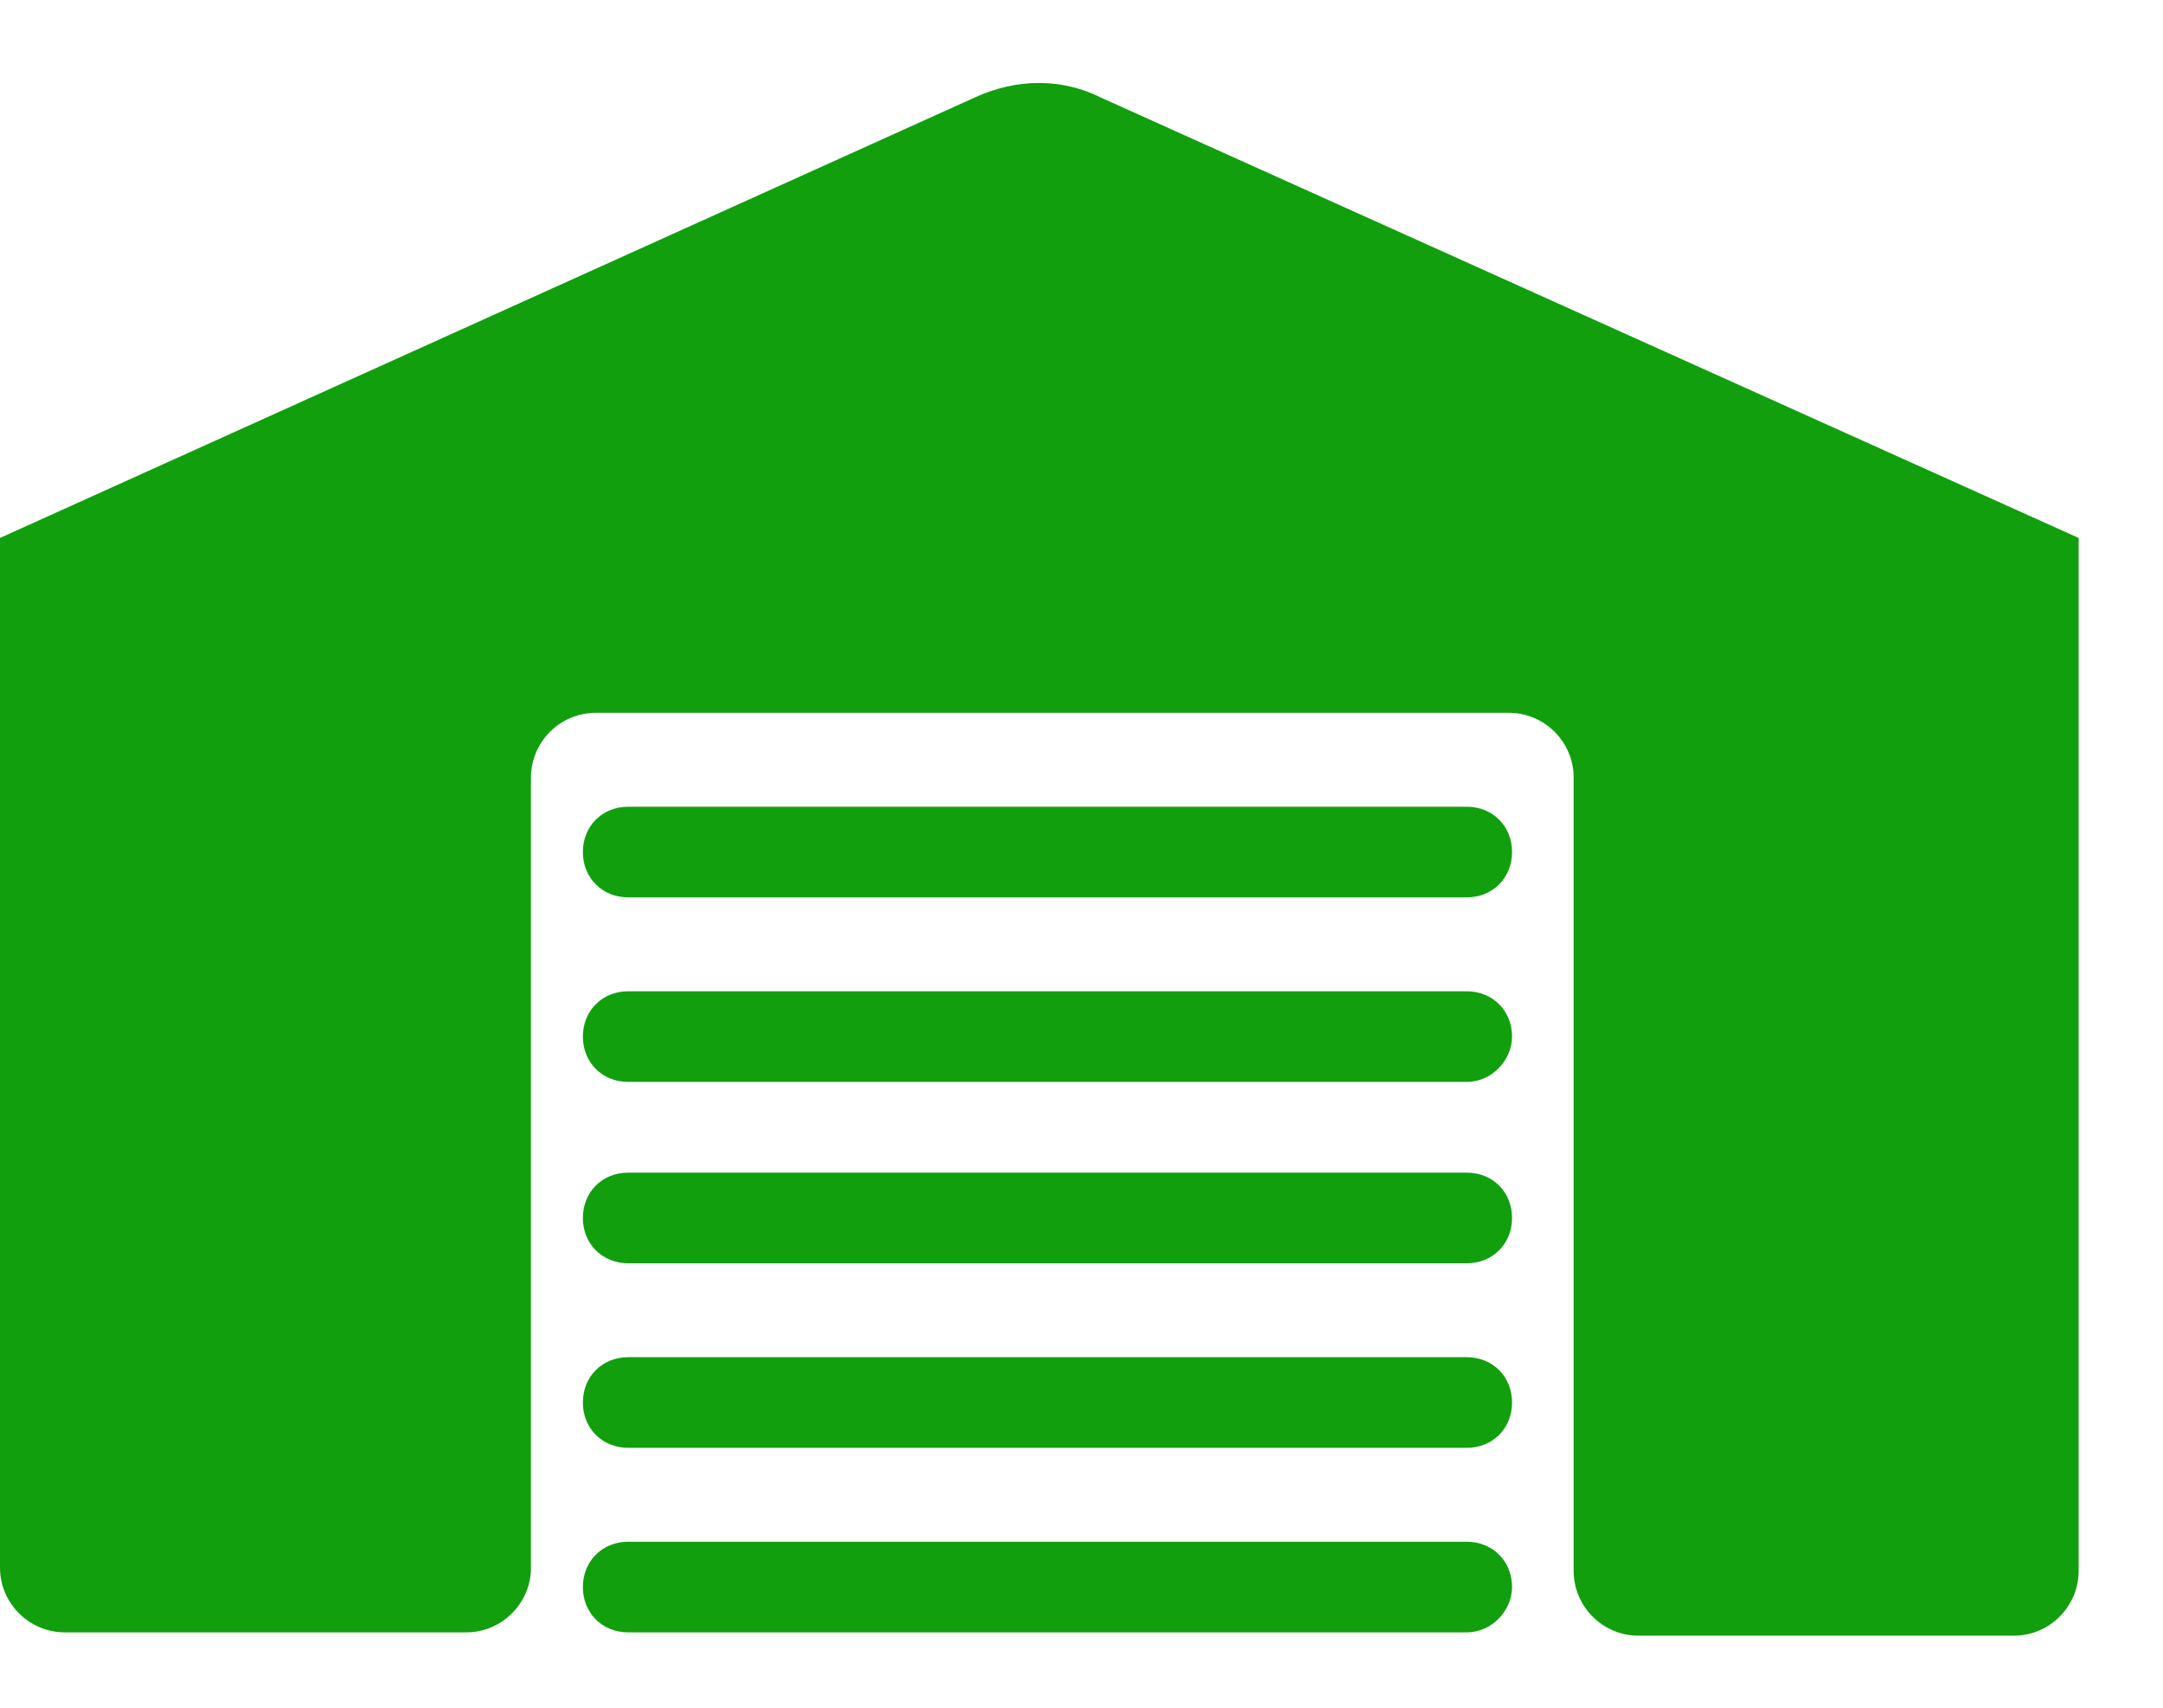 <svg width="19" height="15" viewBox="0 0 19 15" fill="none" xmlns="http://www.w3.org/2000/svg">
<path d="M9.67 0.857C9.329 0.686 8.931 0.686 8.561 0.857L0 4.725V13.77C0 14.082 0.256 14.338 0.569 14.338H4.096C4.408 14.338 4.664 14.082 4.664 13.77V6.83C4.664 6.517 4.92 6.261 5.233 6.261H13.254C13.567 6.261 13.823 6.517 13.823 6.83V13.798C13.823 14.111 14.079 14.367 14.391 14.367H17.691C18.003 14.367 18.259 14.111 18.259 13.798V4.725L9.67 0.857Z" fill="#119F0E"/>
<path d="M12.884 7.74H5.518C5.376 7.74 5.262 7.626 5.262 7.484C5.262 7.342 5.376 7.228 5.518 7.228H12.884C13.027 7.228 13.14 7.342 13.14 7.484C13.14 7.626 13.027 7.74 12.884 7.74Z" fill="#119F0E"/>
<path d="M12.884 7.882H5.518C5.29 7.882 5.12 7.711 5.12 7.484C5.12 7.256 5.29 7.086 5.518 7.086H12.884C13.112 7.086 13.282 7.256 13.282 7.484C13.282 7.711 13.112 7.882 12.884 7.882ZM5.518 7.37C5.461 7.37 5.404 7.427 5.404 7.484C5.404 7.541 5.461 7.598 5.518 7.598H12.884C12.941 7.598 12.998 7.541 12.998 7.484C12.998 7.427 12.941 7.37 12.884 7.37H5.518Z" fill="#119F0E"/>
<path d="M12.884 9.361H5.518C5.376 9.361 5.262 9.247 5.262 9.105C5.262 8.963 5.376 8.849 5.518 8.849H12.884C13.027 8.849 13.14 8.963 13.14 9.105C13.14 9.247 13.027 9.361 12.884 9.361Z" fill="#119F0E"/>
<path d="M12.884 9.503H5.518C5.29 9.503 5.12 9.333 5.12 9.105C5.12 8.878 5.29 8.707 5.518 8.707H12.884C13.112 8.707 13.282 8.878 13.282 9.105C13.282 9.304 13.112 9.503 12.884 9.503ZM5.518 8.963C5.461 8.963 5.404 9.02 5.404 9.077C5.404 9.134 5.461 9.19 5.518 9.19H12.884C12.941 9.19 12.998 9.134 12.998 9.077C12.998 9.02 12.941 8.963 12.884 8.963H5.518Z" fill="#119F0E"/>
<path d="M12.884 10.954H5.518C5.376 10.954 5.262 10.84 5.262 10.698C5.262 10.556 5.376 10.442 5.518 10.442H12.884C13.027 10.442 13.14 10.556 13.14 10.698C13.14 10.84 13.027 10.954 12.884 10.954Z" fill="#119F0E"/>
<path d="M12.884 11.096H5.518C5.29 11.096 5.12 10.925 5.12 10.698C5.12 10.47 5.29 10.3 5.518 10.3H12.884C13.112 10.3 13.282 10.47 13.282 10.698C13.282 10.925 13.112 11.096 12.884 11.096ZM5.518 10.584C5.461 10.584 5.404 10.641 5.404 10.698C5.404 10.755 5.461 10.812 5.518 10.812H12.884C12.941 10.812 12.998 10.755 12.998 10.698C12.998 10.641 12.941 10.584 12.884 10.584H5.518Z" fill="#119F0E"/>
<path d="M12.884 12.575H5.518C5.376 12.575 5.262 12.461 5.262 12.319C5.262 12.177 5.376 12.063 5.518 12.063H12.884C13.027 12.063 13.14 12.177 13.14 12.319C13.14 12.461 13.027 12.575 12.884 12.575Z" fill="#119F0E"/>
<path d="M12.884 12.717H5.518C5.29 12.717 5.12 12.547 5.12 12.319C5.12 12.091 5.29 11.921 5.518 11.921H12.884C13.112 11.921 13.282 12.091 13.282 12.319C13.282 12.547 13.112 12.717 12.884 12.717ZM5.518 12.205C5.461 12.205 5.404 12.262 5.404 12.319C5.404 12.376 5.461 12.433 5.518 12.433H12.884C12.941 12.433 12.998 12.376 12.998 12.319C12.998 12.262 12.941 12.205 12.884 12.205H5.518Z" fill="#119F0E"/>
<path d="M12.884 14.196H5.518C5.376 14.196 5.262 14.082 5.262 13.94C5.262 13.798 5.376 13.684 5.518 13.684H12.884C13.027 13.684 13.14 13.798 13.14 13.94C13.14 14.082 13.027 14.196 12.884 14.196Z" fill="#119F0E"/>
<path d="M12.884 14.338H5.518C5.29 14.338 5.12 14.168 5.12 13.94C5.12 13.713 5.29 13.542 5.518 13.542H12.884C13.112 13.542 13.282 13.713 13.282 13.94C13.282 14.139 13.112 14.338 12.884 14.338ZM5.518 13.826C5.461 13.826 5.404 13.883 5.404 13.94C5.404 13.997 5.461 14.054 5.518 14.054H12.884C12.941 14.054 12.998 13.997 12.998 13.94C12.998 13.883 12.941 13.826 12.884 13.826H5.518Z" fill="#119F0E"/>
</svg>

